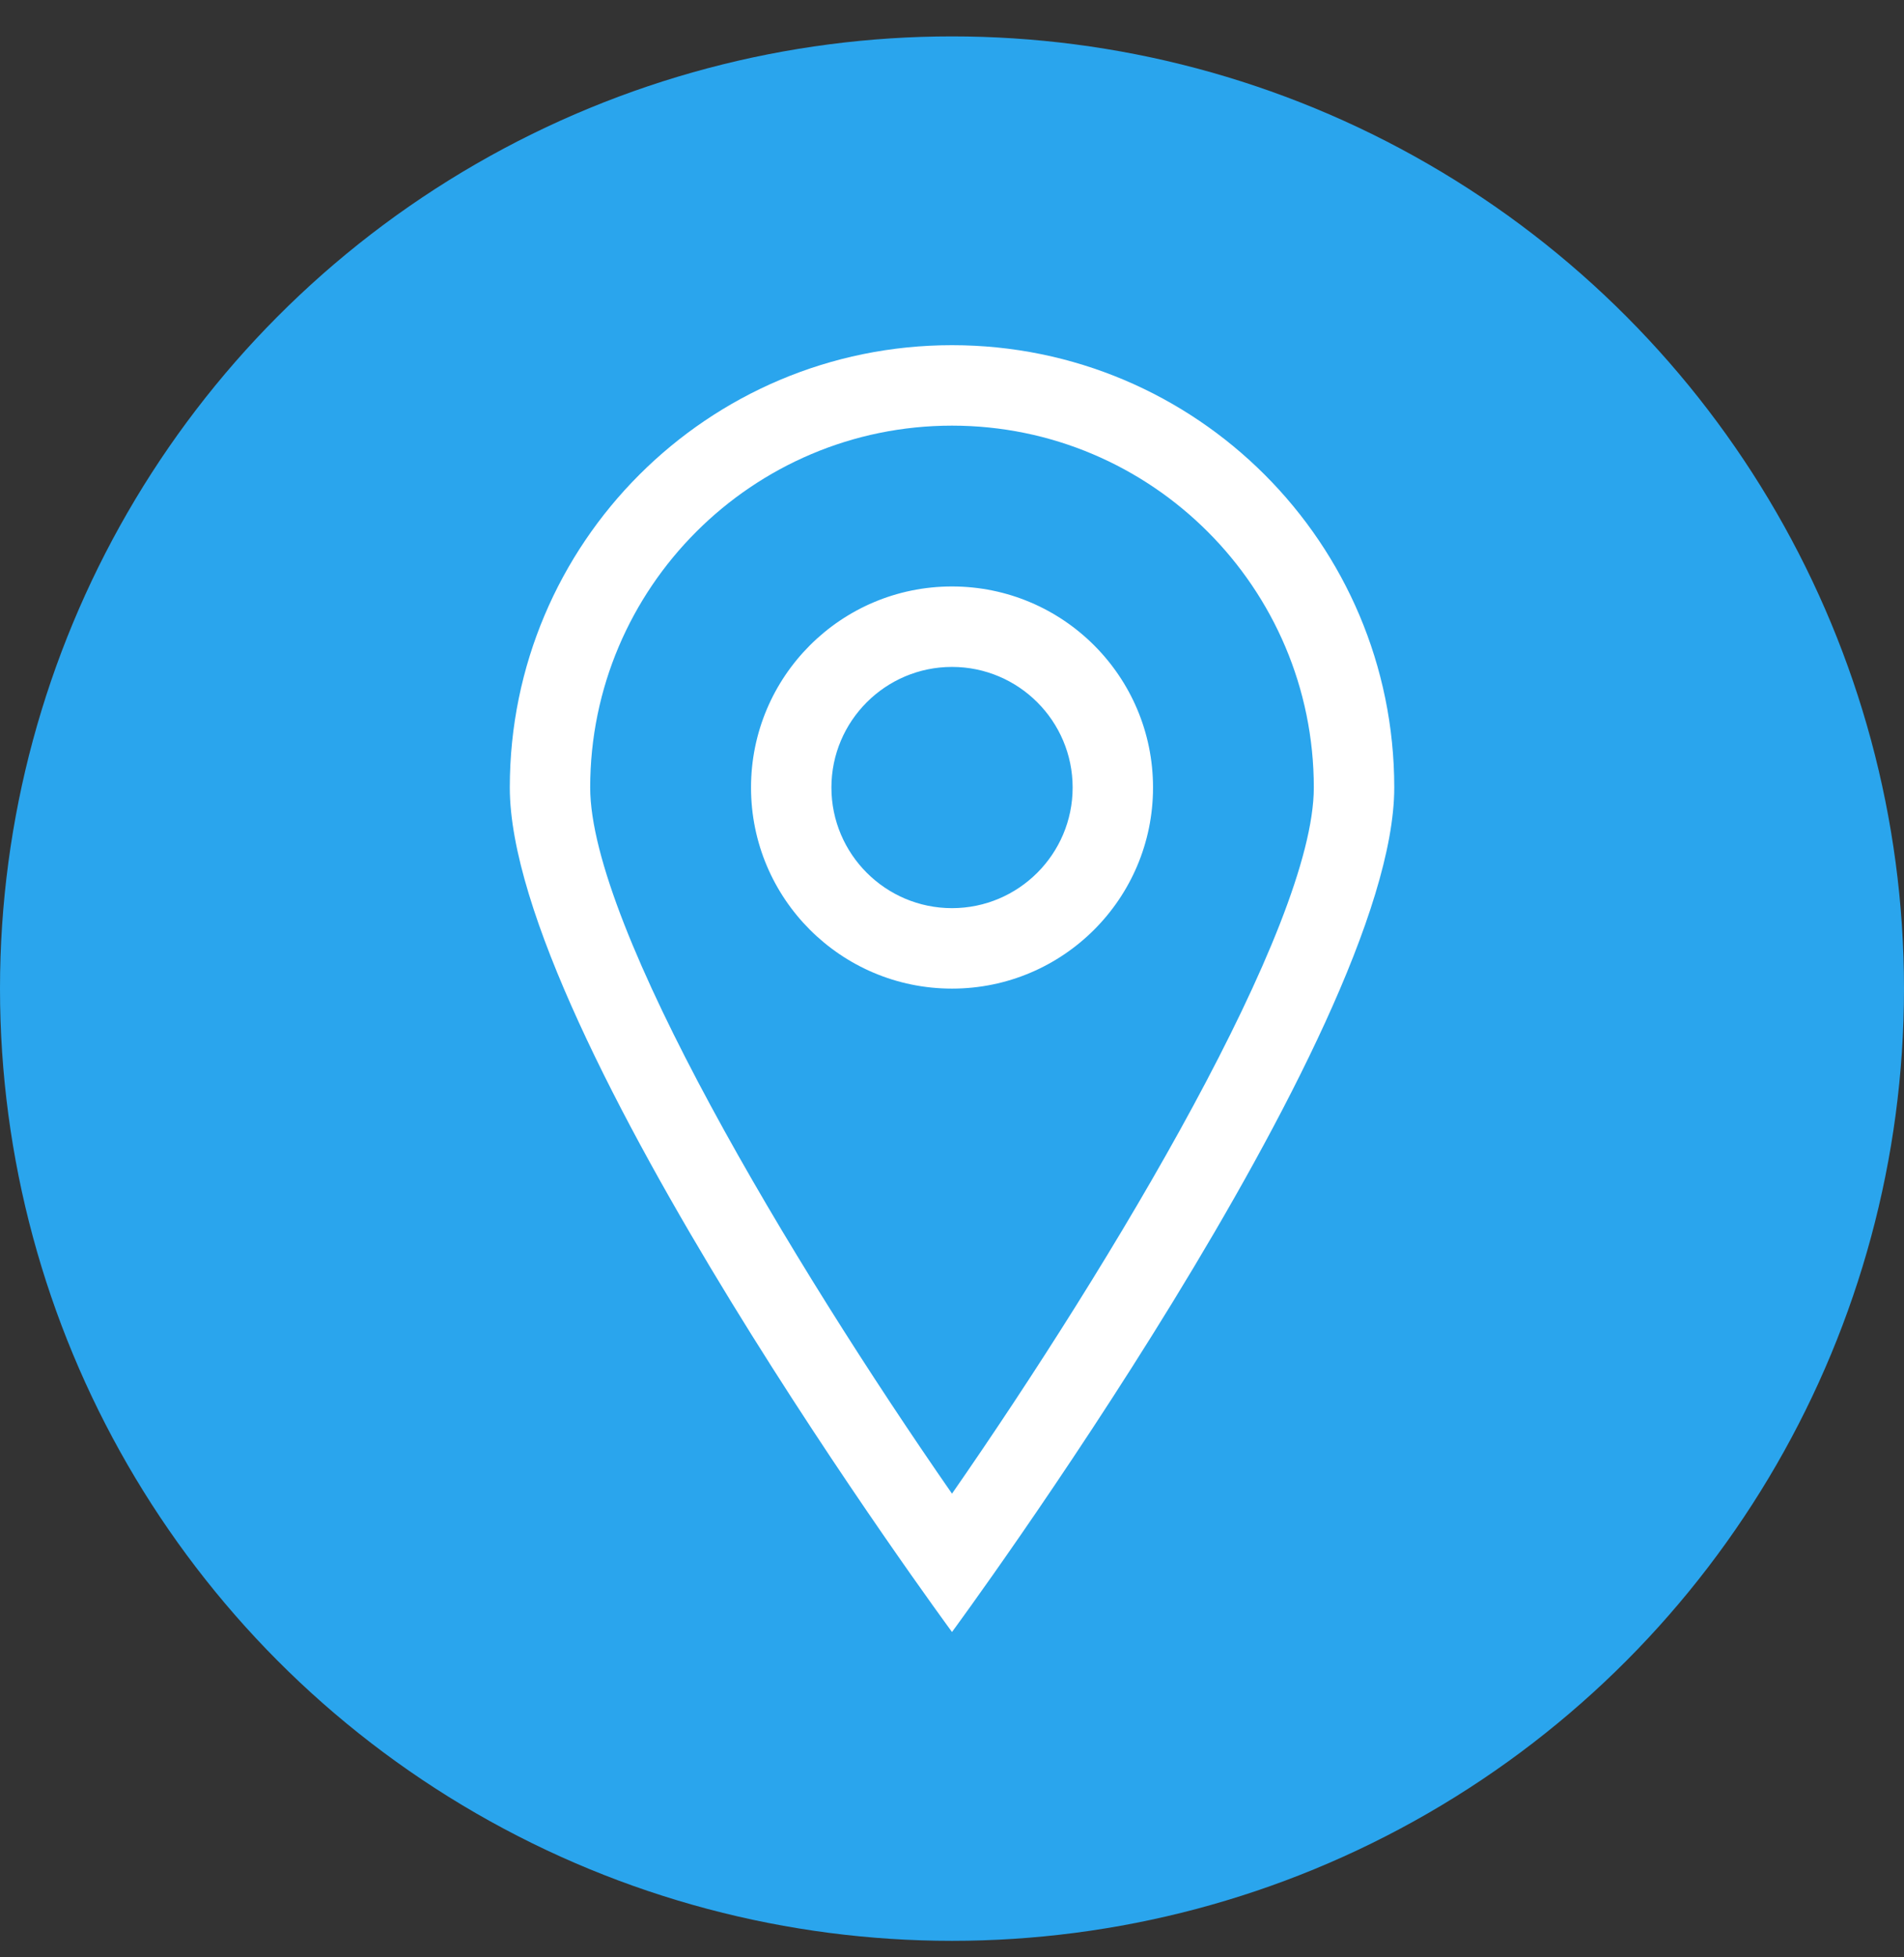 <?xml version="1.0" encoding="UTF-8"?> <svg xmlns="http://www.w3.org/2000/svg" width="36" height="37" viewBox="0 0 36 37" fill="none"><rect x="0" y="0" width="36" height="37" fill="#333333" stroke="none"/><g clip-path="url(#clip0_2053_3747)"><circle cx="18" cy="18.688" r="18" fill="#2AA5ED"></circle><g clip-path="url(#clip1_2053_3747)"><path d="M18 6.525C13.382 6.525 9.639 10.269 9.639 14.887C9.639 19.505 18 30.85 18 30.85C18 30.85 26.362 19.505 26.362 14.887C26.362 10.269 22.618 6.525 18 6.525ZM11.159 14.887C11.159 11.114 14.228 8.046 18 8.046C21.773 8.046 24.841 11.114 24.841 14.887C24.841 17.515 21.039 23.859 18 28.235C14.961 23.859 11.159 17.515 11.159 14.887ZM18 11.086C15.901 11.086 14.2 12.788 14.2 14.887C14.2 16.986 15.901 18.688 18 18.688C20.099 18.688 21.801 16.986 21.801 14.887C21.801 12.788 20.099 11.086 18 11.086ZM18 17.167C16.743 17.167 15.72 16.144 15.72 14.887C15.72 13.629 16.743 12.607 18 12.607C19.258 12.607 20.281 13.629 20.281 14.887C20.281 16.144 19.258 17.167 18 17.167Z" fill="white"></path></g></g><defs><clipPath id="clip0_2053_3747"><rect width="36" height="36" fill="white" transform="translate(0 0.688)"></rect></clipPath><clipPath id="clip1_2053_3747"><rect width="24.324" height="24.324" fill="white" transform="translate(5.838 6.525)"></rect></clipPath></defs></svg> 